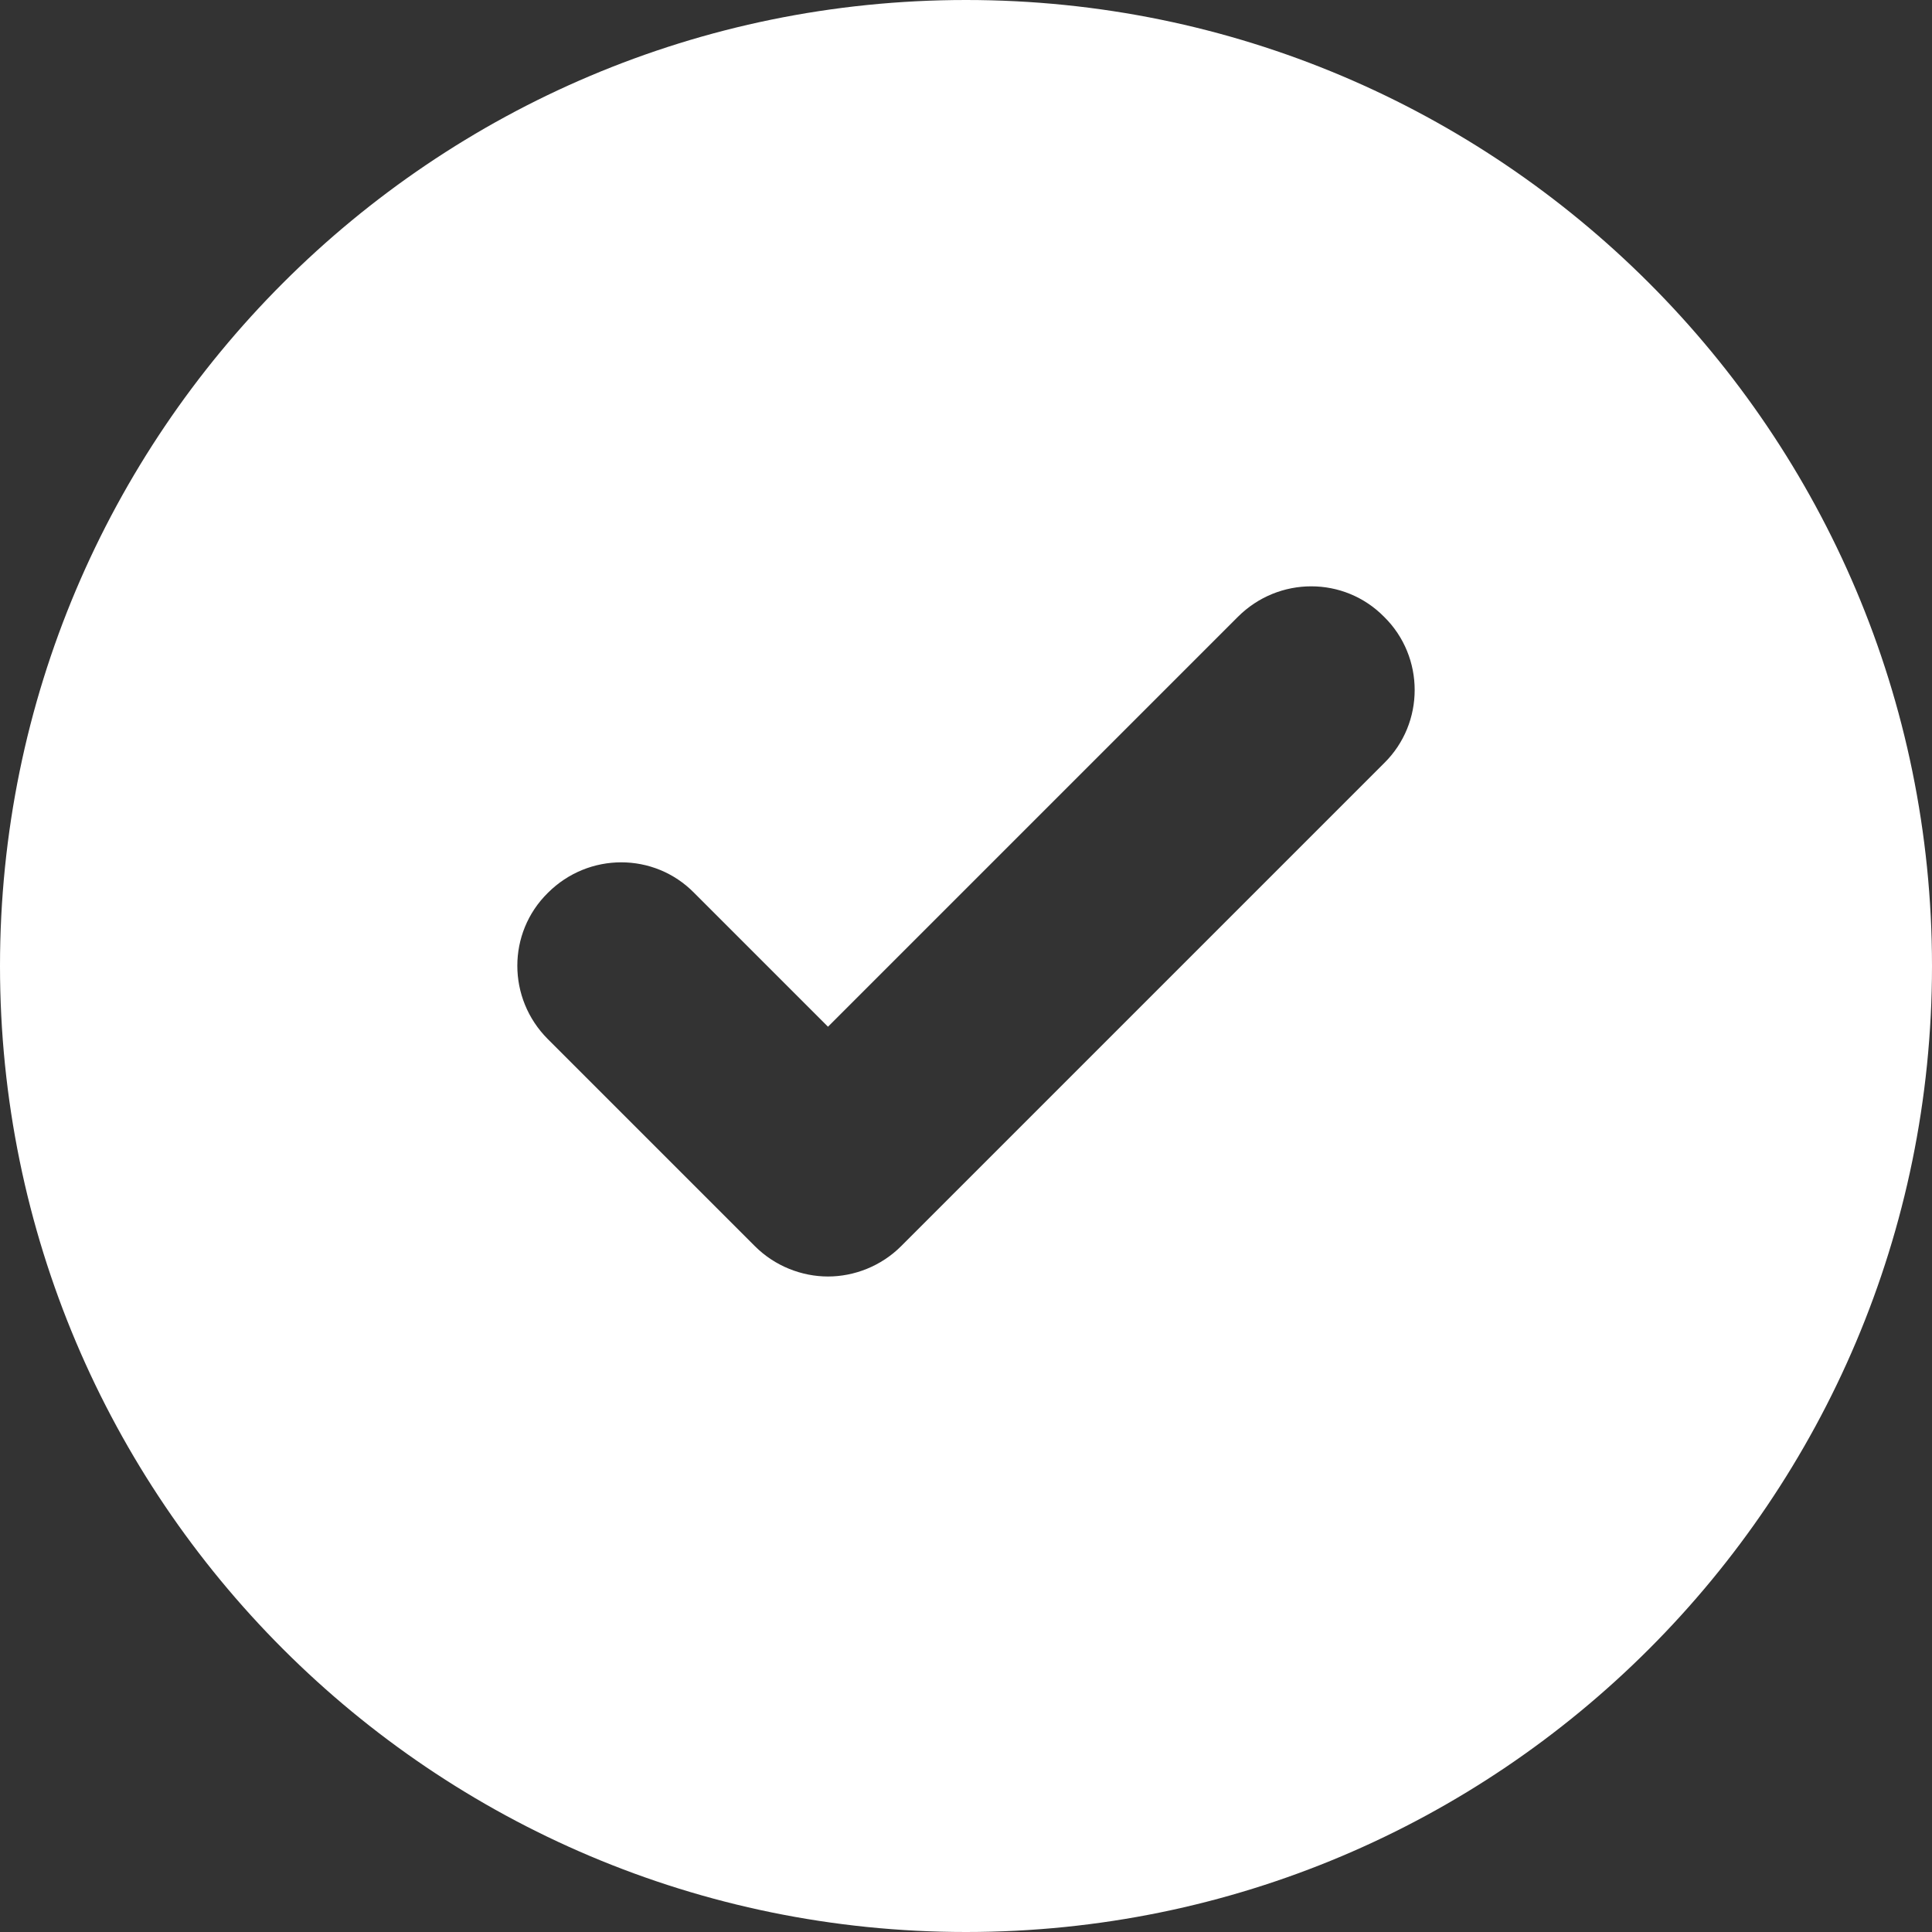 <?xml version="1.0" encoding="UTF-8"?> <svg xmlns="http://www.w3.org/2000/svg" width="42" height="42" viewBox="0 0 42 42" fill="none"><rect x="0" y="0" width="42" height="42" fill="#333333" stroke="none"/><path d="M21 0C9.405 0 0 9.405 0 21C0 32.595 9.405 42 21 42C32.595 42 42 32.595 42 21C42 9.405 32.595 0 21 0ZM30.09 16.59L19.59 27.09C19.155 27.525 18.57 27.75 18 27.75C17.43 27.75 16.845 27.525 16.41 27.09L11.91 22.59C11.025 21.705 11.025 20.28 11.91 19.41C12.795 18.525 14.22 18.525 15.09 19.41L18 22.32L26.91 13.41C27.795 12.525 29.22 12.525 30.09 13.41C30.975 14.28 30.975 15.72 30.09 16.59Z" fill="white"></path></svg> 